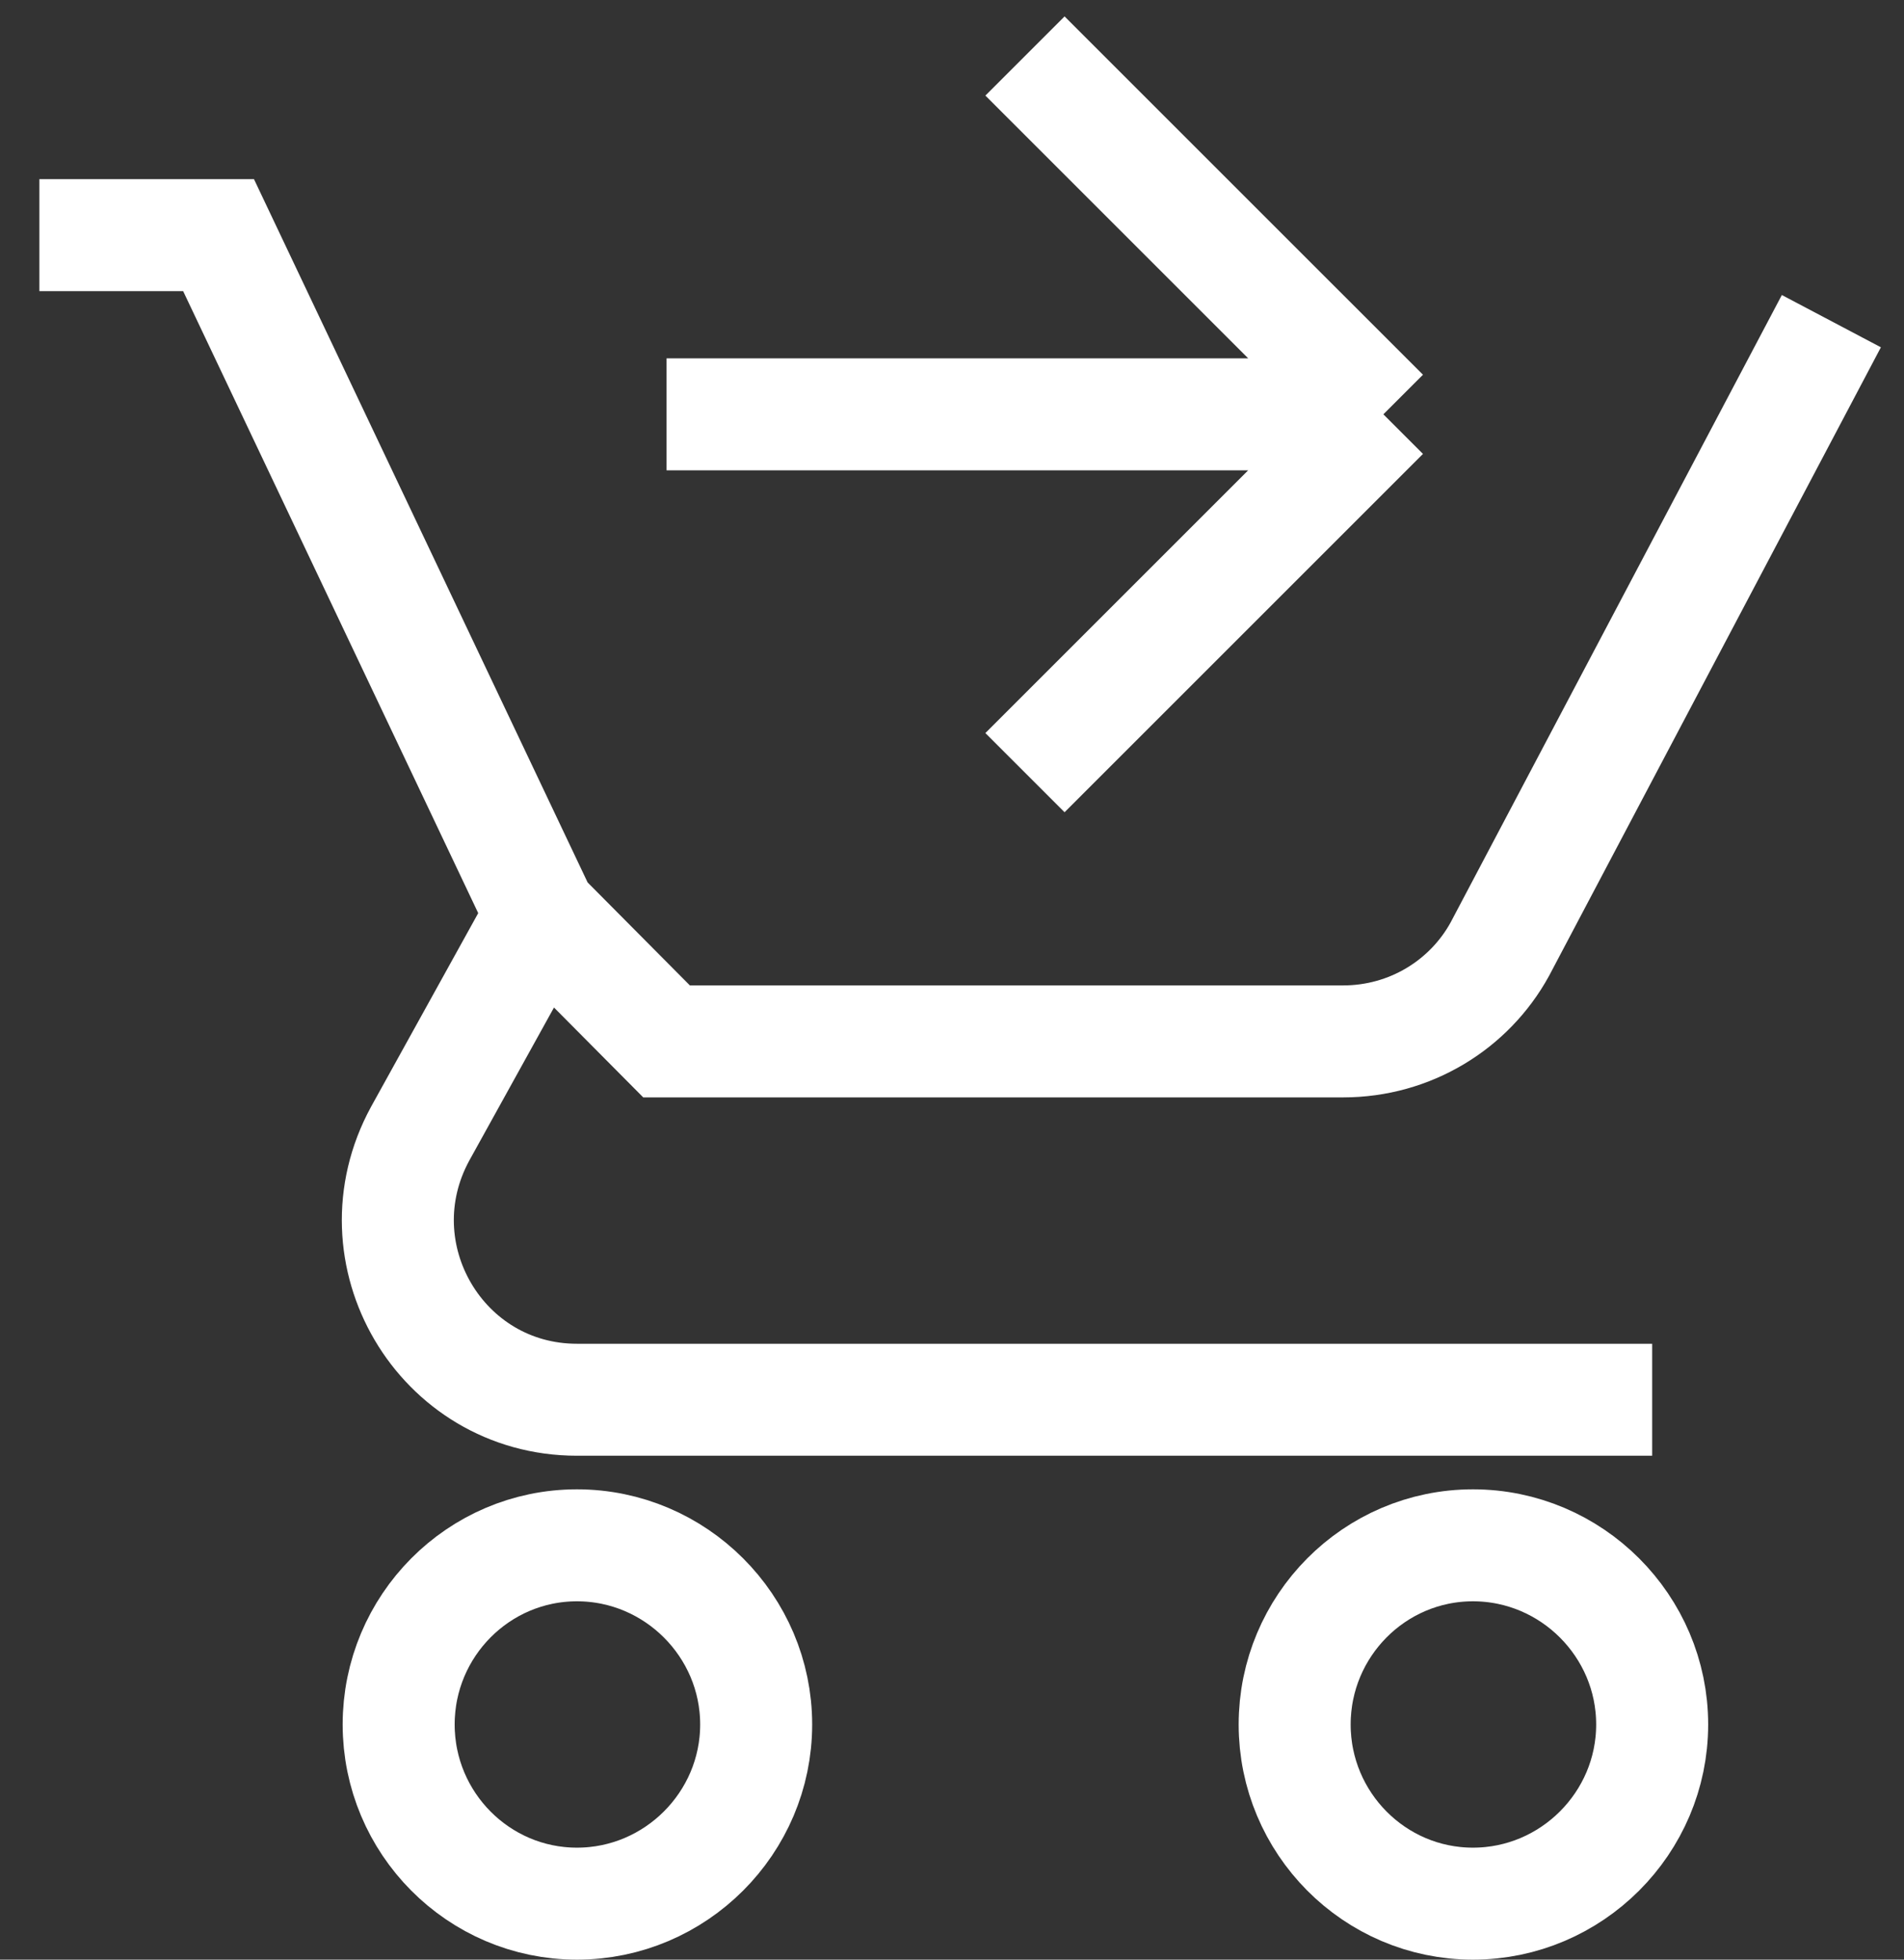 <svg width="34" height="35" viewBox="0 0 34 35" fill="none" xmlns="http://www.w3.org/2000/svg">
<rect x="0" y="0" width="34" height="35" fill="#333333" stroke="none"/>
<path d="M32.703 5.736L26.783 16.952C26.239 17.944 25.183 18.6 23.983 18.6H11.903L9.663 16.344M0.703 4.2H3.903L9.663 16.344M9.663 16.344L7.503 20.248C6.335 22.392 7.871 25 10.303 25H29.503M18.303 1L24.703 7.4M24.703 7.4L18.303 13.8M24.703 7.4H18.303H11.903M10.303 27.6C8.543 27.6 7.119 29.04 7.119 30.8C7.119 32.56 8.543 34 10.303 34C12.063 34 13.503 32.56 13.503 30.8C13.503 29.04 12.063 27.6 10.303 27.6ZM26.303 27.6C24.543 27.6 23.119 29.04 23.119 30.8C23.119 32.56 24.543 34 26.303 34C28.063 34 29.503 32.56 29.503 30.8C29.503 29.04 28.063 27.6 26.303 27.6Z" stroke="white" stroke-width="2"/>
</svg>

